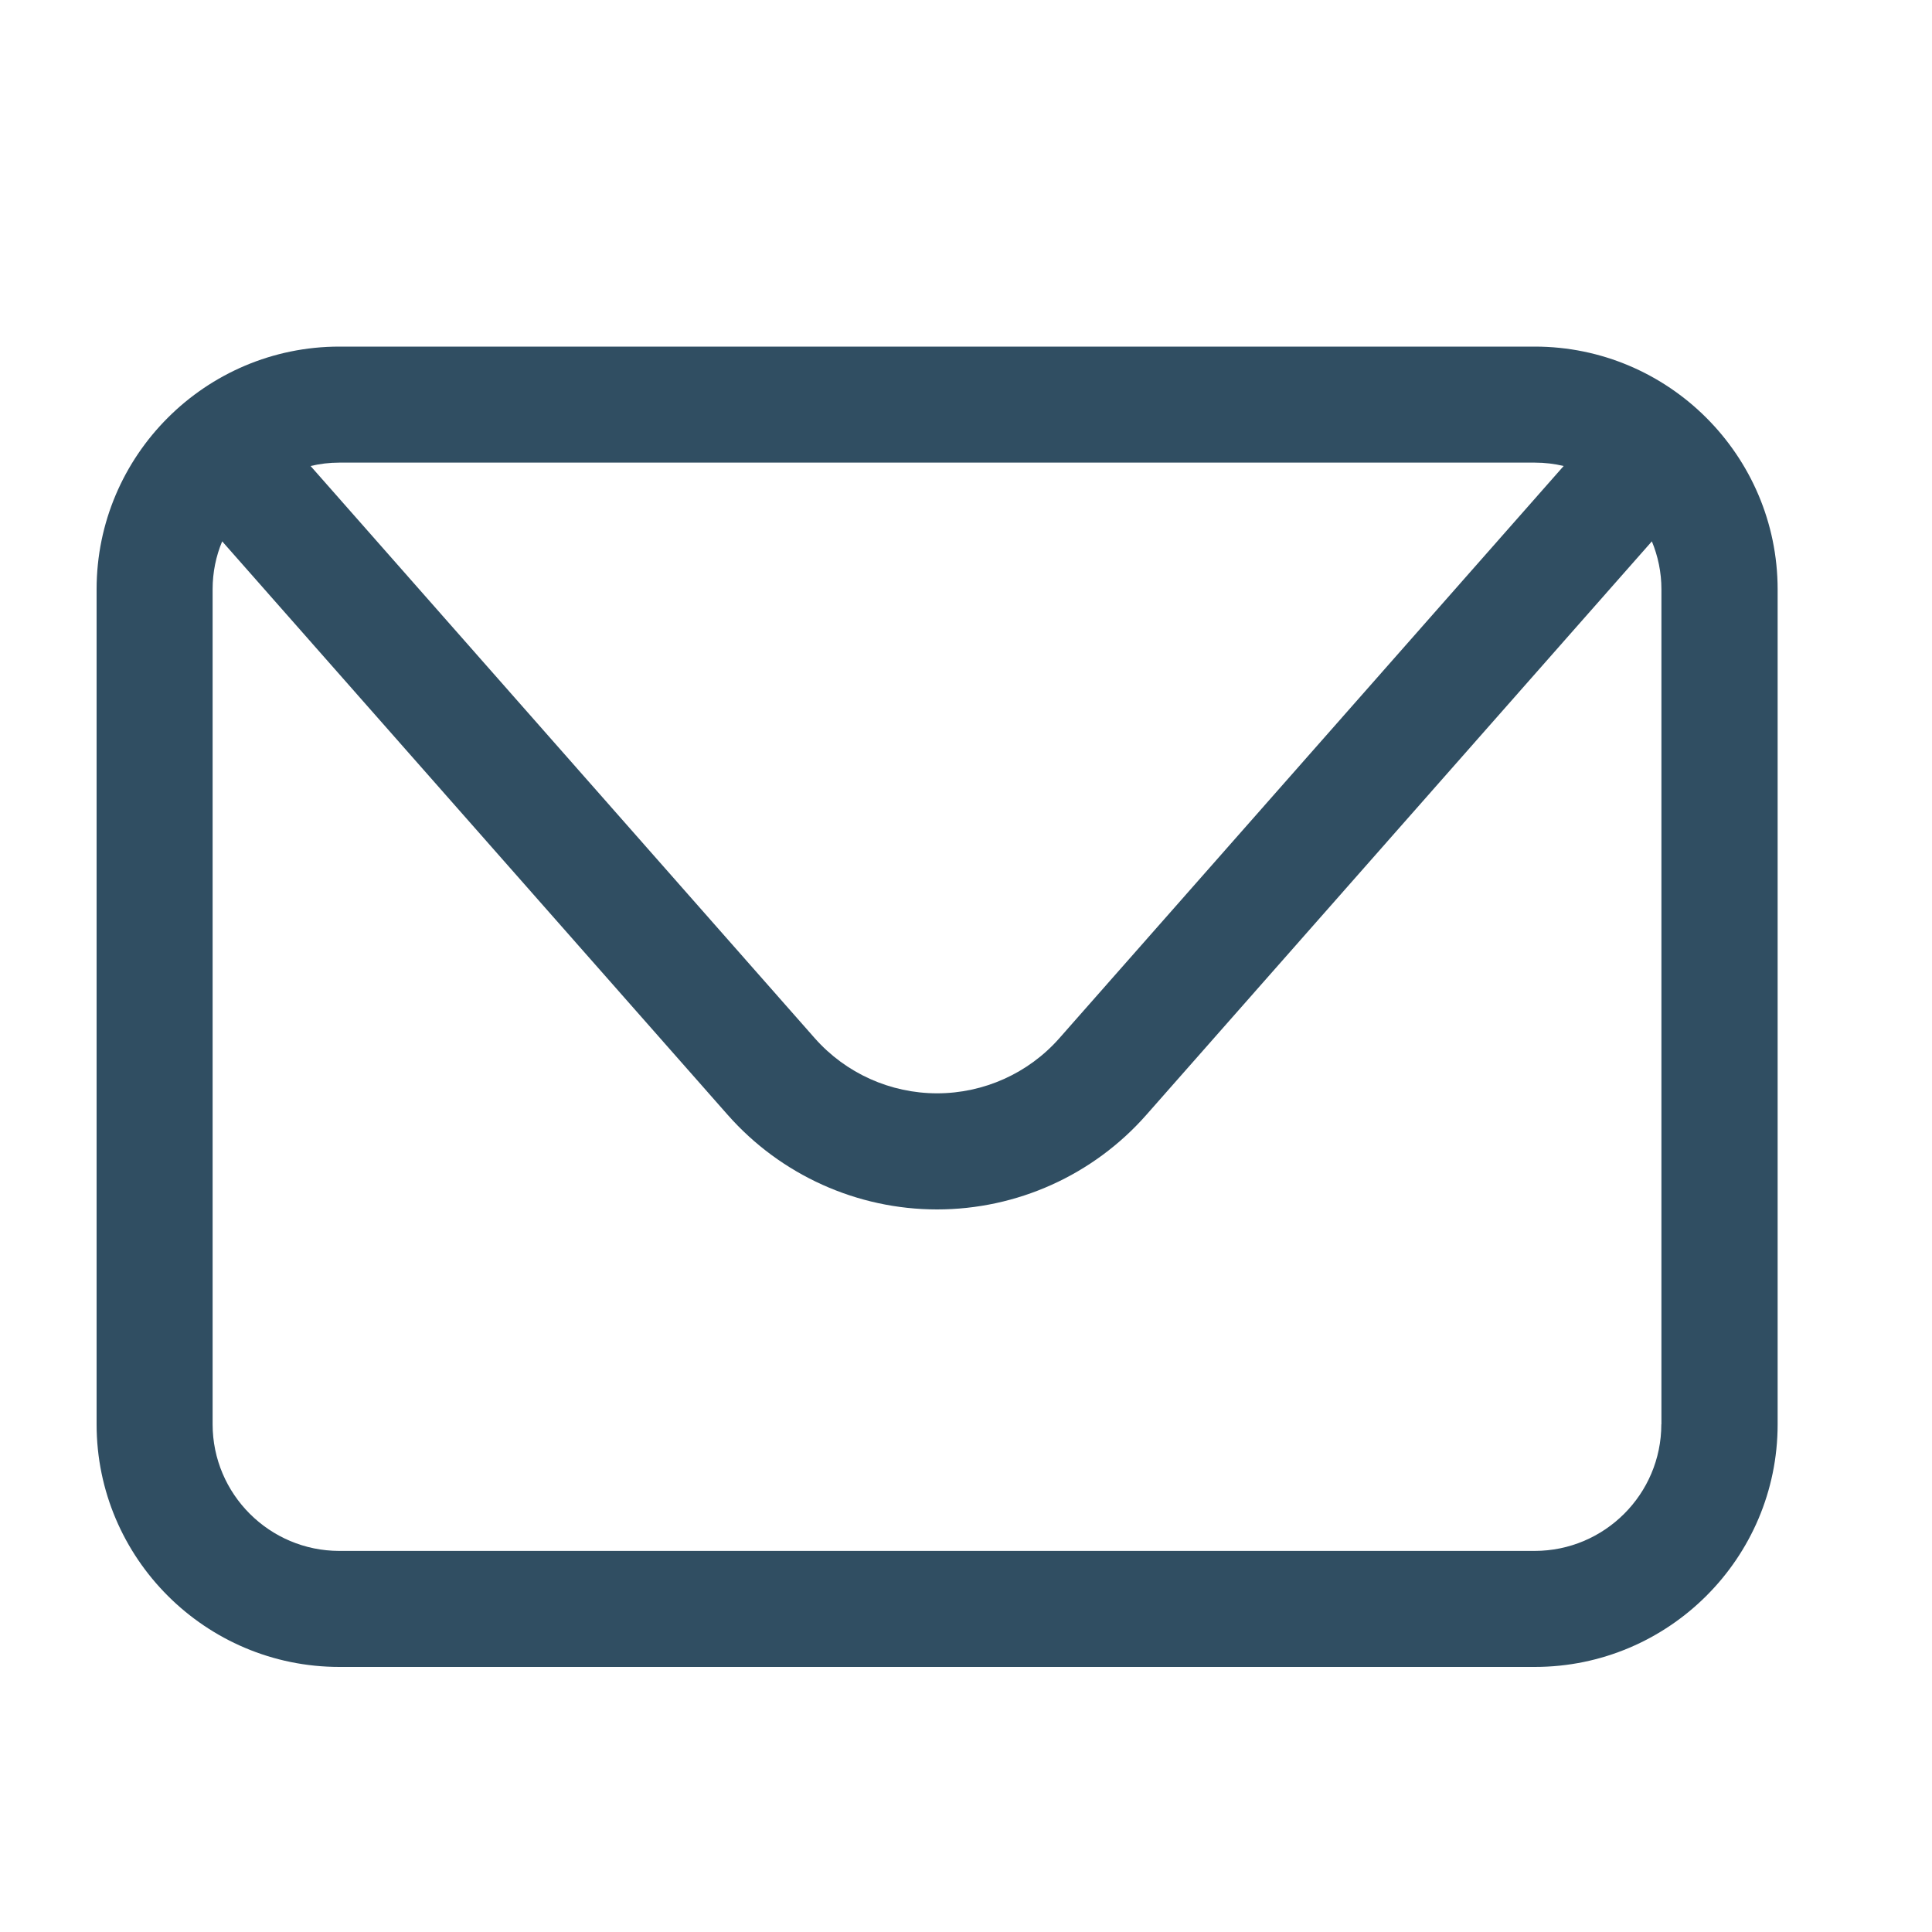 <?xml version="1.0" encoding="utf-8"?>
<!-- Generator: Adobe Illustrator 16.0.0, SVG Export Plug-In . SVG Version: 6.00 Build 0)  -->
<!DOCTYPE svg PUBLIC "-//W3C//DTD SVG 1.1//EN" "http://www.w3.org/Graphics/SVG/1.1/DTD/svg11.dtd">
<svg version="1.1" id="Capa_1" xmlns="http://www.w3.org/2000/svg" xmlns:xlink="http://www.w3.org/1999/xlink" x="0px" y="0px"
	 width="20px" height="20px" viewBox="0 0 20 20" enable-background="new 0 0 20 20" xml:space="preserve">
<path fill="#304E62" d="M15.888,3.588H3.513C2.128,3.588,1,4.715,1,6.1v8.645c0,1.385,1.128,2.511,2.513,2.511h12.375
	c1.385,0,2.514-1.126,2.514-2.511V6.1C18.401,4.715,17.272,3.588,15.888,3.588z M15.888,4.789c0.104,0,0.203,0.012,0.299,0.035
	l-5.221,5.924c-0.32,0.363-0.782,0.57-1.265,0.57c-0.484,0-0.945-0.207-1.266-0.57l-5.22-5.924c0.097-0.023,0.195-0.035,0.298-0.035
	H15.888z M17.198,14.744c0,0.723-0.588,1.311-1.312,1.311H3.513c-0.723,0-1.312-0.588-1.312-1.311V6.1
	c0-0.176,0.035-0.344,0.099-0.496l5.234,5.938c0.548,0.621,1.338,0.978,2.166,0.978c0.828,0,1.617-0.355,2.166-0.978L17.1,5.604
	c0.063,0.152,0.099,0.32,0.099,0.496V14.744z"/>
</svg>
